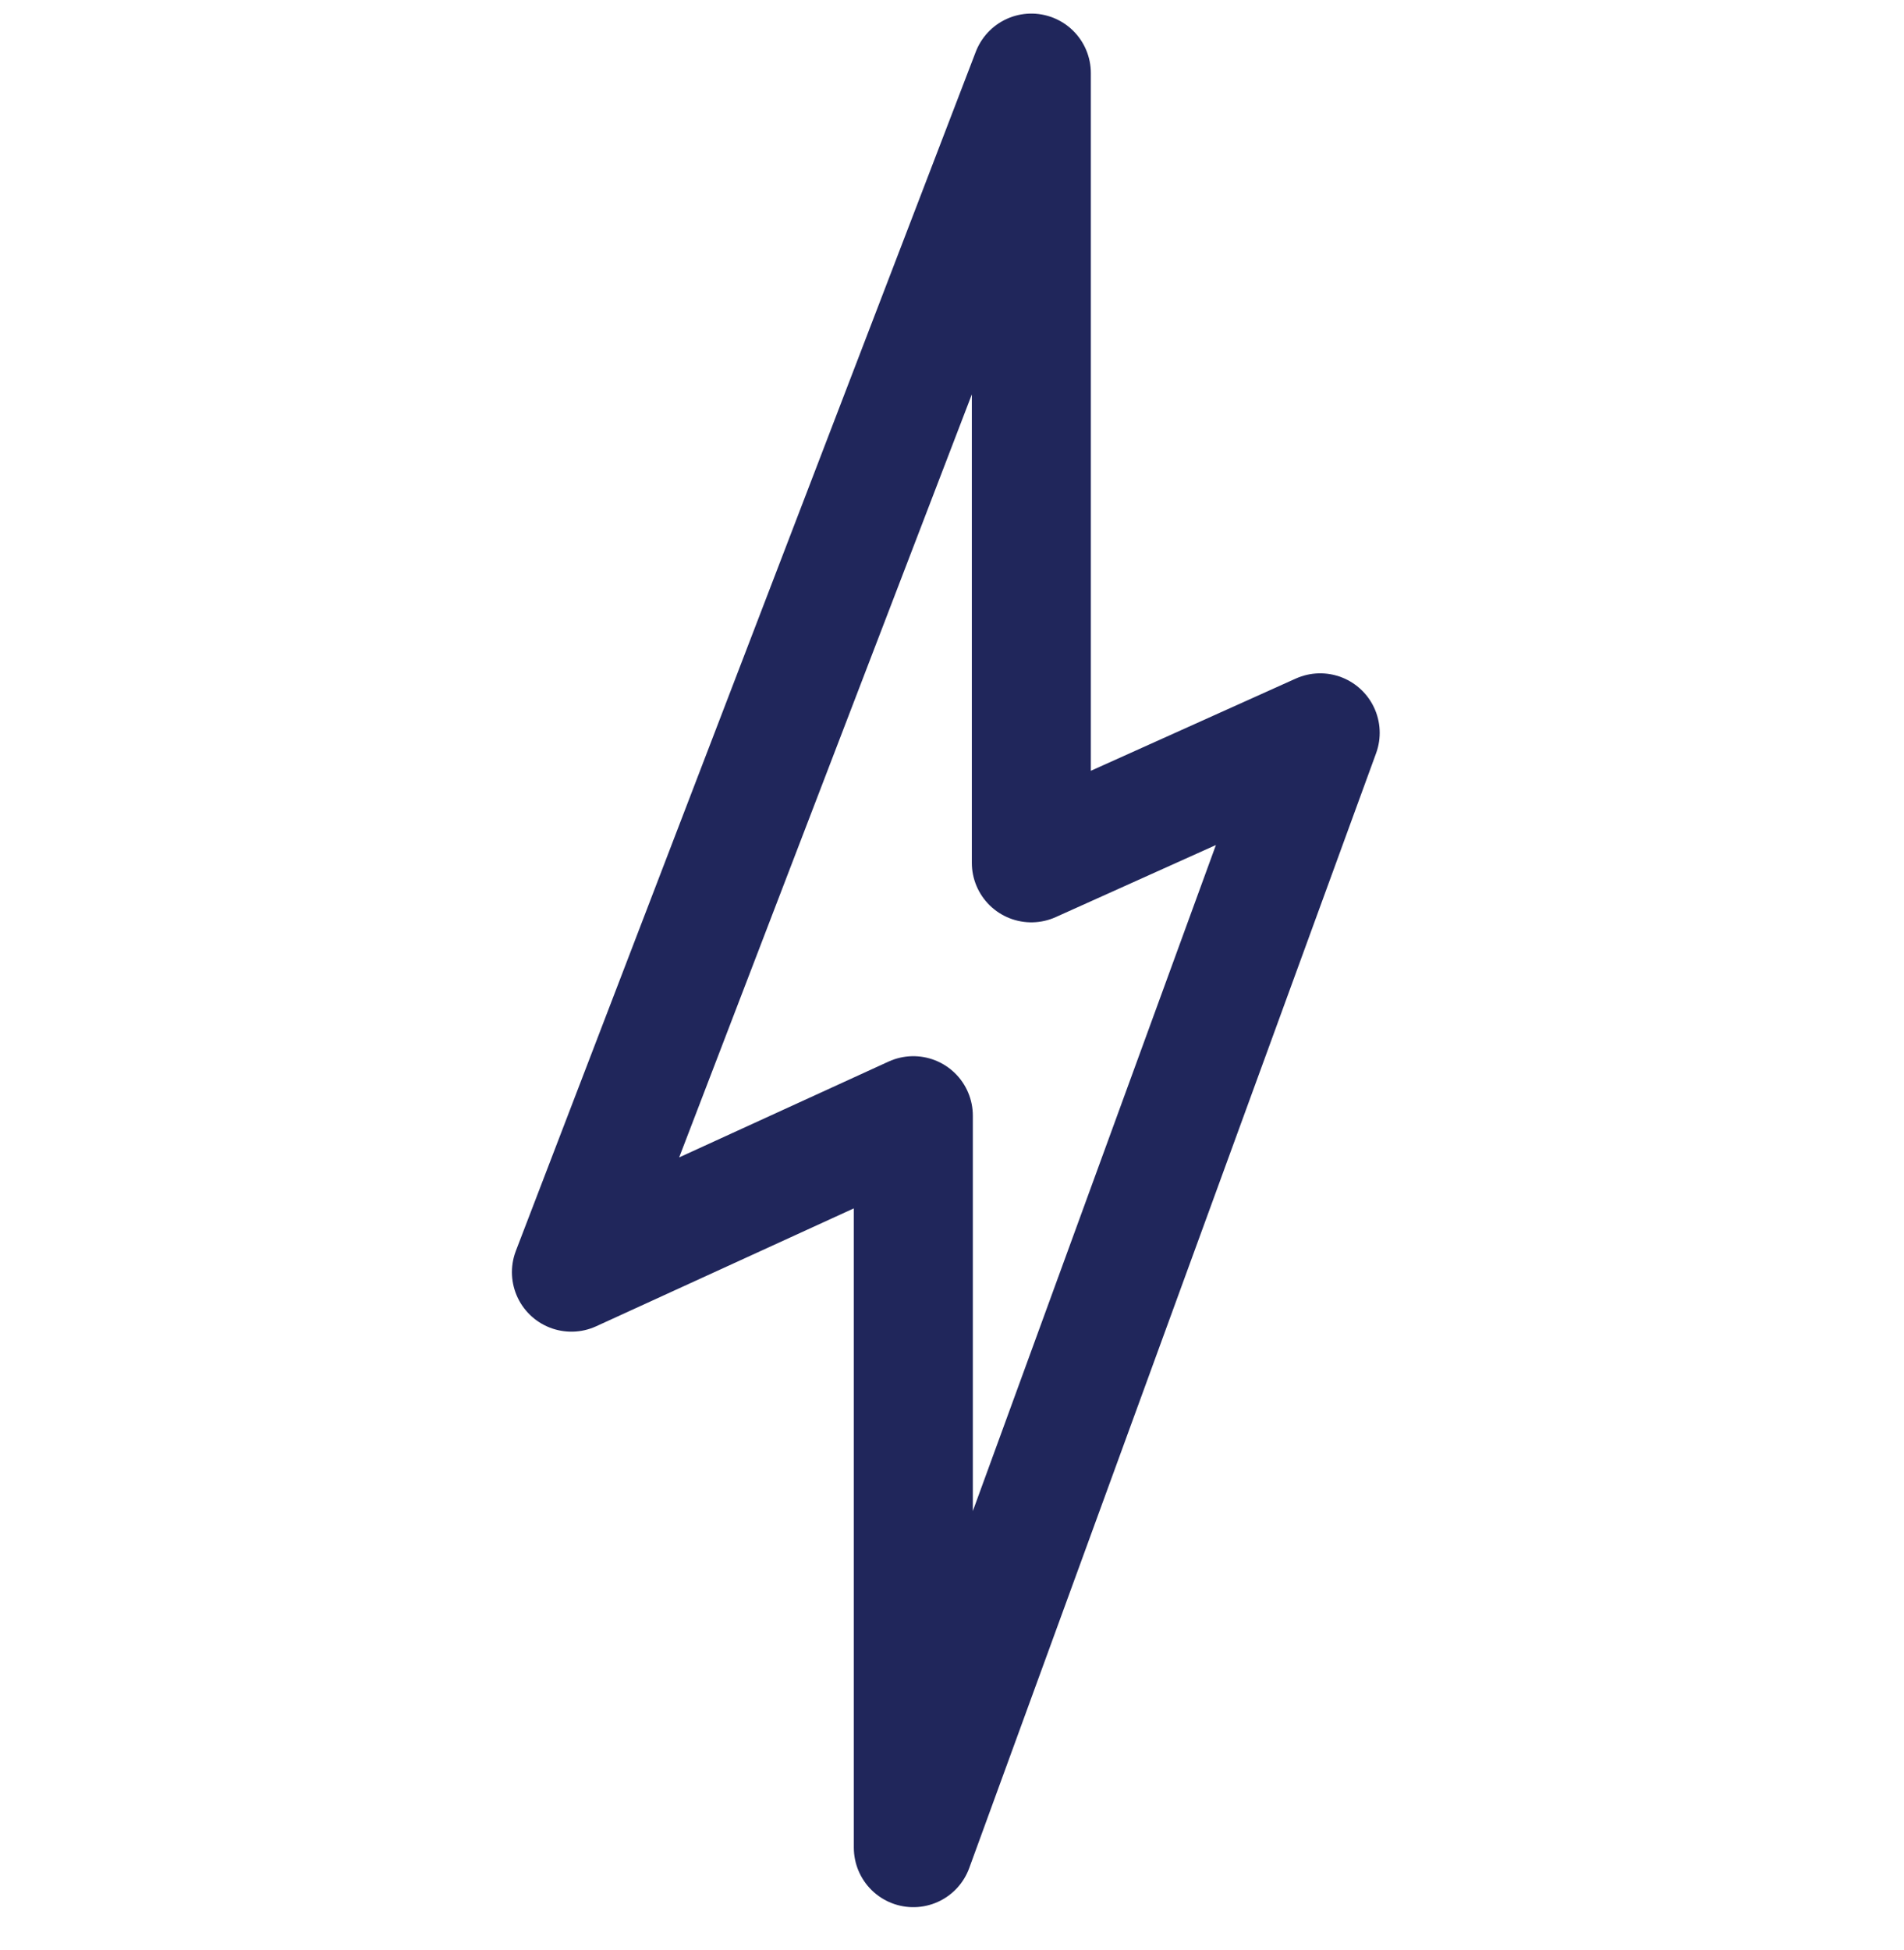 <svg width="42" height="43" viewBox="0 0 42 43" xmlns="http://www.w3.org/2000/svg">
    <path d="M12.605 28.058 22.75 1.612V19.03l6.372-2.867-8.975 24.588V24.607z" stroke="#20265B" stroke-width="2.625" fill="none" fill-rule="evenodd" stroke-linecap="round" stroke-linejoin="round"/>
</svg>
